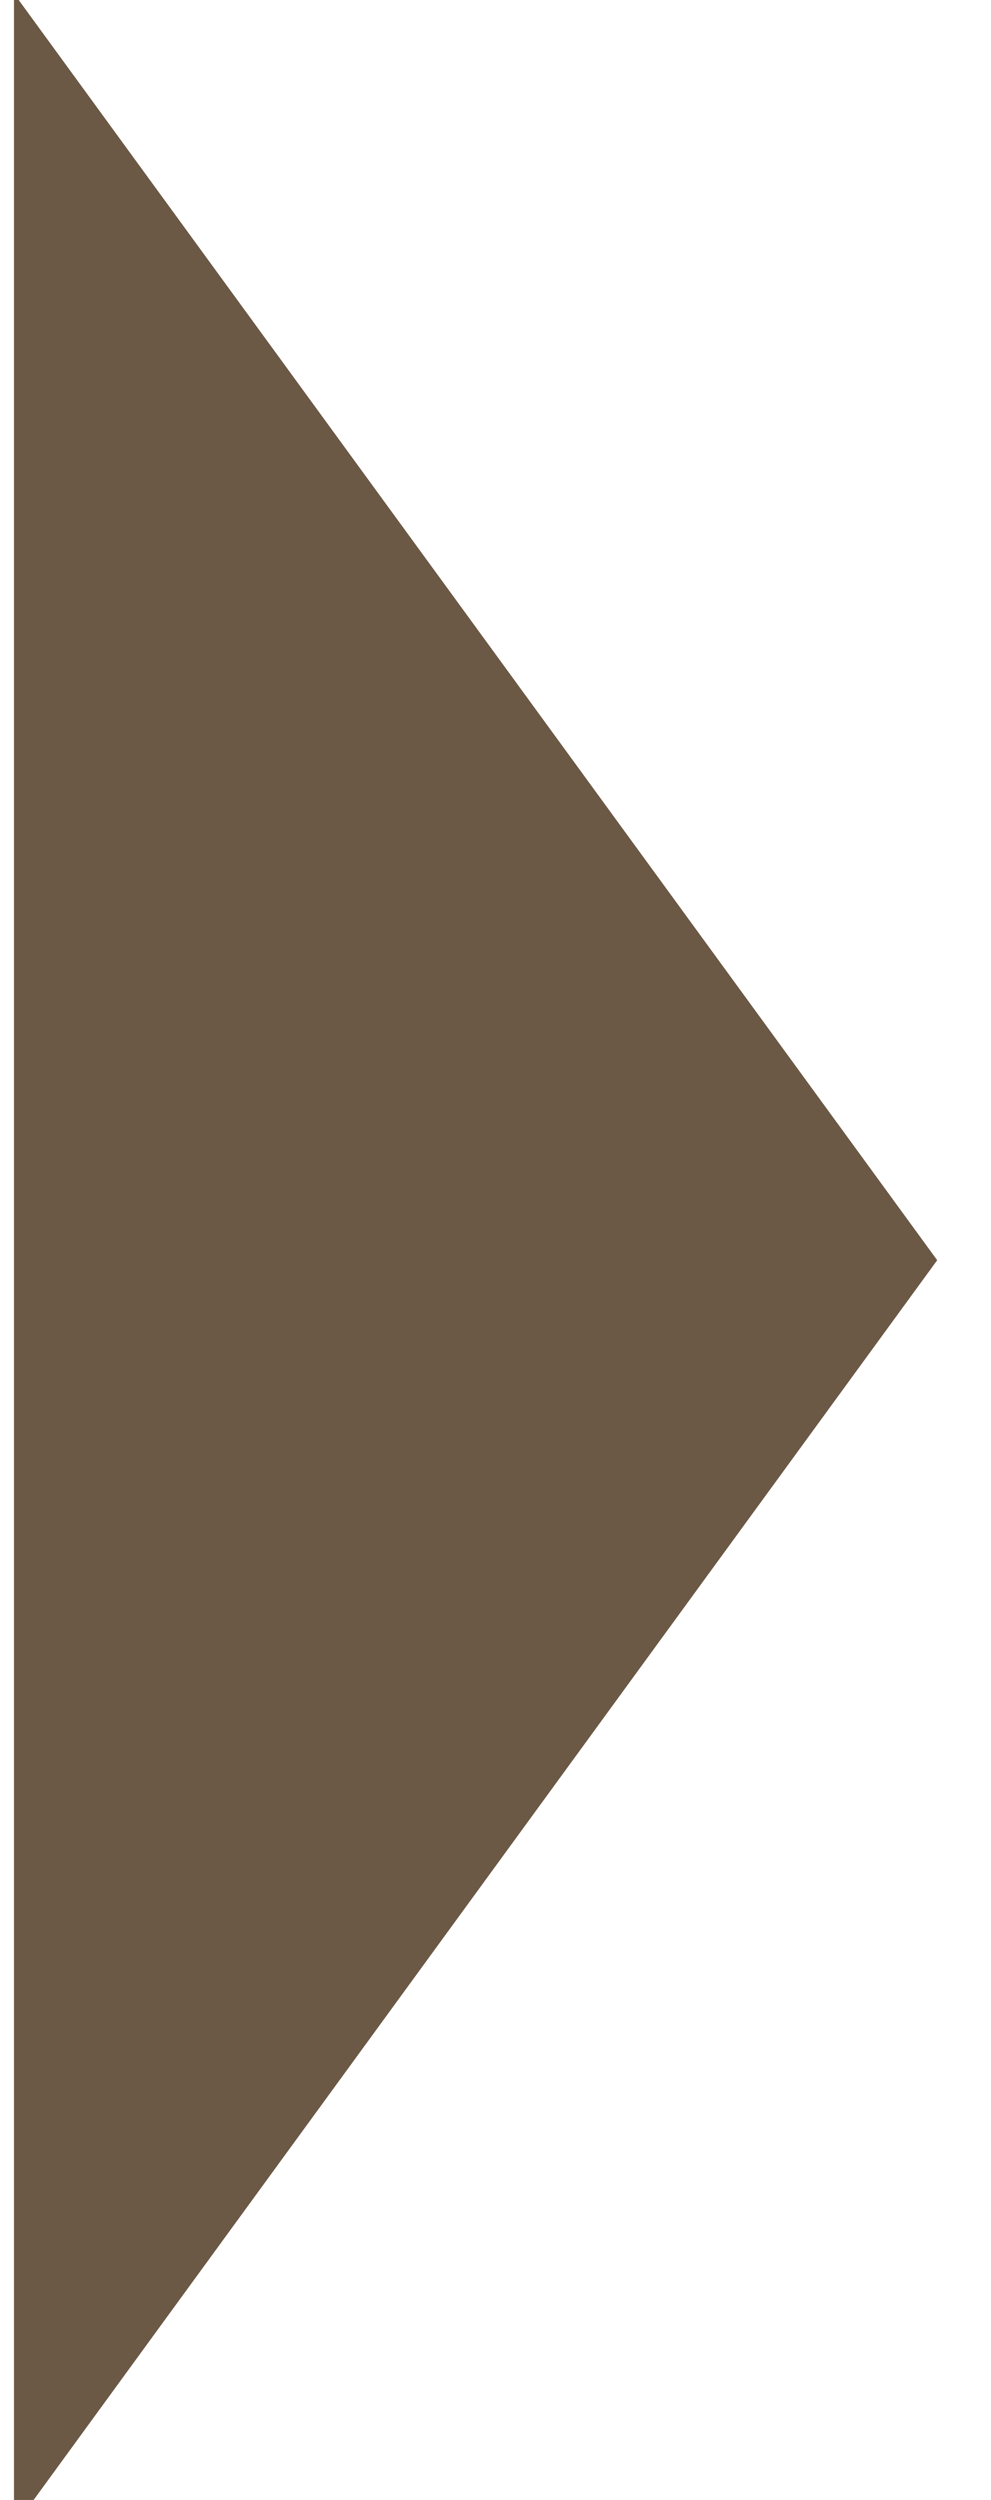 <?xml version="1.0" encoding="UTF-8"?> <svg xmlns="http://www.w3.org/2000/svg" width="921" height="2322" viewBox="0 0 921 2322" fill="none"><g filter="url(#filter0_d_690_64)"><path d="M861 1160.5L3 2337V-15.995L861 1160.5Z" fill="#6B5845"></path></g><defs><filter id="filter0_d_690_64" x="-37" y="-55.995" width="958" height="2452.99" filterUnits="userSpaceOnUse" color-interpolation-filters="sRGB"><feFlood flood-opacity="0" result="BackgroundImageFix"></feFlood><feColorMatrix in="SourceAlpha" type="matrix" values="0 0 0 0 0 0 0 0 0 0 0 0 0 0 0 0 0 0 127 0" result="hardAlpha"></feColorMatrix><feOffset dx="10" dy="10"></feOffset><feGaussianBlur stdDeviation="25"></feGaussianBlur><feComposite in2="hardAlpha" operator="out"></feComposite><feColorMatrix type="matrix" values="0 0 0 0 0 0 0 0 0 0 0 0 0 0 0 0 0 0 0.3 0"></feColorMatrix><feBlend mode="normal" in2="BackgroundImageFix" result="effect1_dropShadow_690_64"></feBlend><feBlend mode="normal" in="SourceGraphic" in2="effect1_dropShadow_690_64" result="shape"></feBlend></filter></defs></svg> 